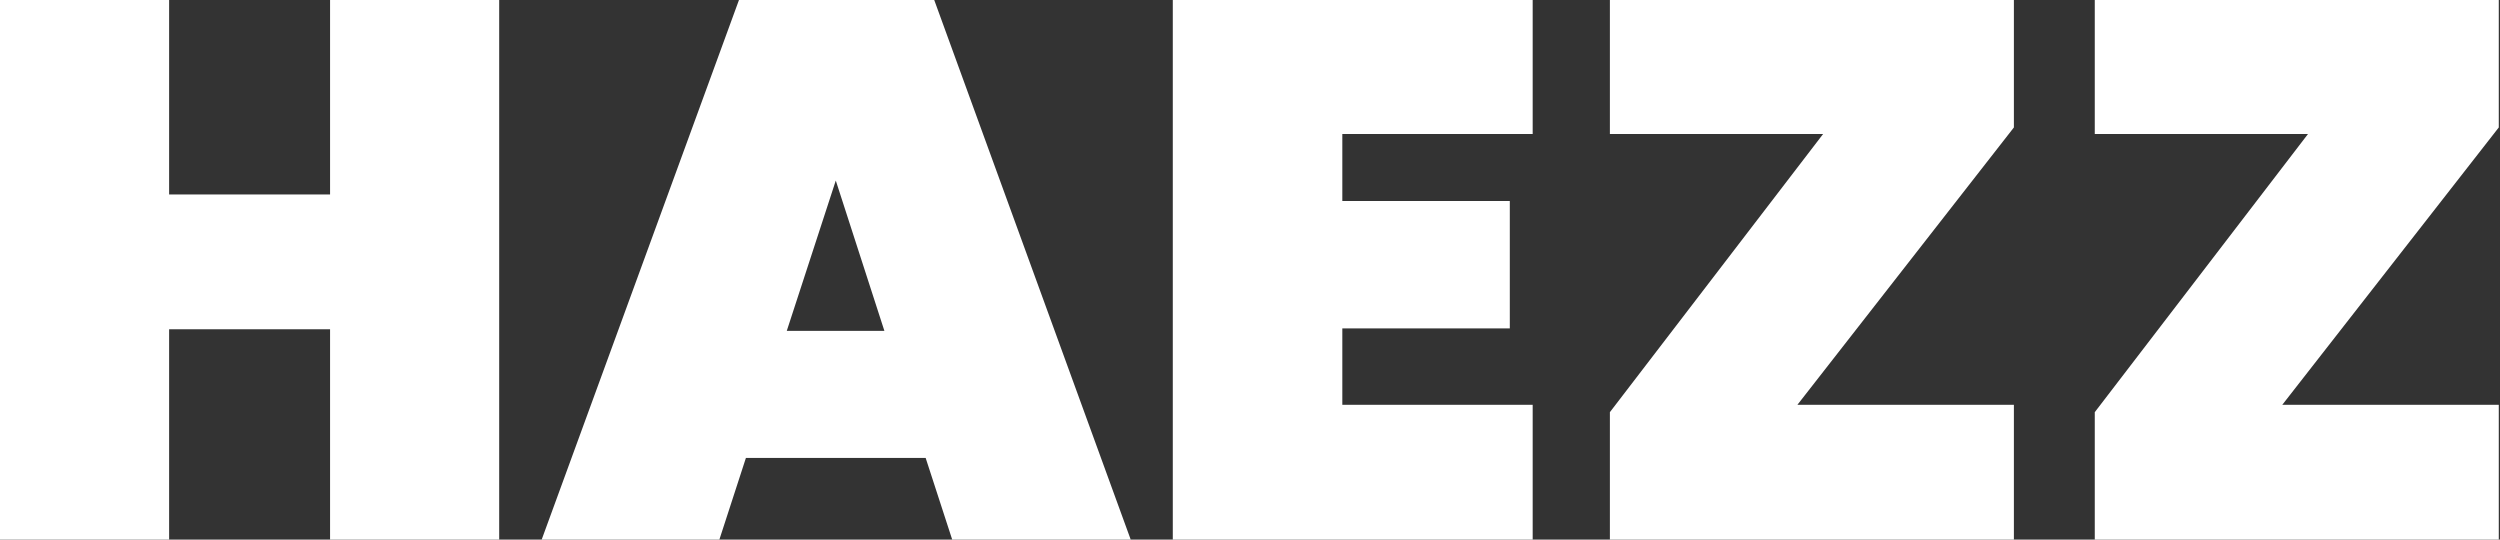 <?xml version="1.0" encoding="utf-8"?>
<!-- Generator: Adobe Illustrator 28.0.0, SVG Export Plug-In . SVG Version: 6.00 Build 0)  -->
<svg version="1.1" id="Ebene_1" xmlns="http://www.w3.org/2000/svg" xmlns:xlink="http://www.w3.org/1999/xlink" x="0px" y="0px"
	 viewBox="0 0 612 132.1" style="enable-background:new 0 0 612 132.1;" xml:space="preserve">
<rect x="0" y="0" width="612" height="132.1" fill="#333333" stroke="none"/>
<style type="text/css">
	.st0{fill:#FFFFFF;}
</style>
<g>
	<path class="st0" d="M122.2,0v132.1H80.8V80.6H41.4v51.5H0V0h41.4v47.6h39.4V0H122.2z"/>
	<path class="st0" d="M226.6,112.1h-44l-6.5,20h-43.5L180.9,0h47.8l48.1,132.1h-43.7L226.6,112.1z M216.5,81l-11.9-36.8L192.6,81
		H216.5z"/>
	<path class="st0" d="M328.6,32.8v16.4h41v31.2h-41v18.7h46.6v33h-88.1V0h88.1v32.8H328.6z"/>
	<path class="st0" d="M440,99.1h53v33h-98.9v-31.2l52.2-68.1h-52.2V0H493v31.2L440,99.1z"/>
	<path class="st0" d="M558.7,99.1h53v33h-98.9v-31.2l52.2-68.1h-52.2V0h98.9v31.2L558.7,99.1z"/>
</g>
</svg>
